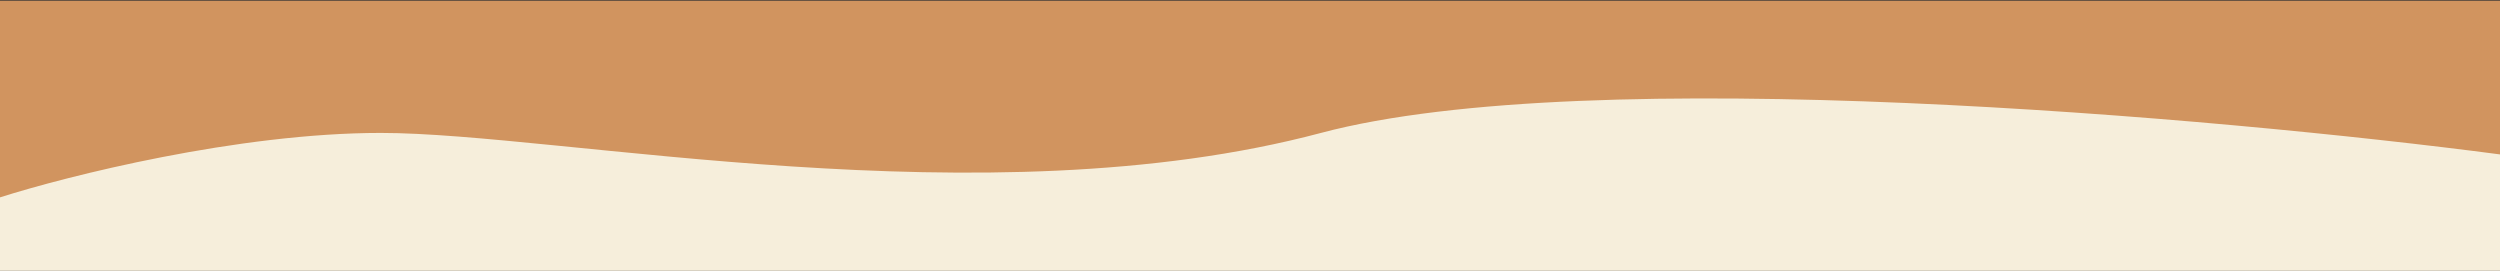 <?xml version="1.0" encoding="UTF-8"?> <svg xmlns="http://www.w3.org/2000/svg" width="1920" height="208" viewBox="0 0 1920 208" fill="none"><rect x="0" y="0" width="1920" height="208" fill="#333333" stroke="none"/> <rect y="1" width="1920" height="207" fill="#F6EEDB"></rect> <path d="M1014.5 102.087C1220.9 47.18 1704.17 90.208 1920 118.585V0.5H0V151.582C51.833 135.084 182.9 102.087 292.5 102.087C429.5 102.087 756.5 170.72 1014.5 102.087Z" fill="#D1945F"></path> </svg> 